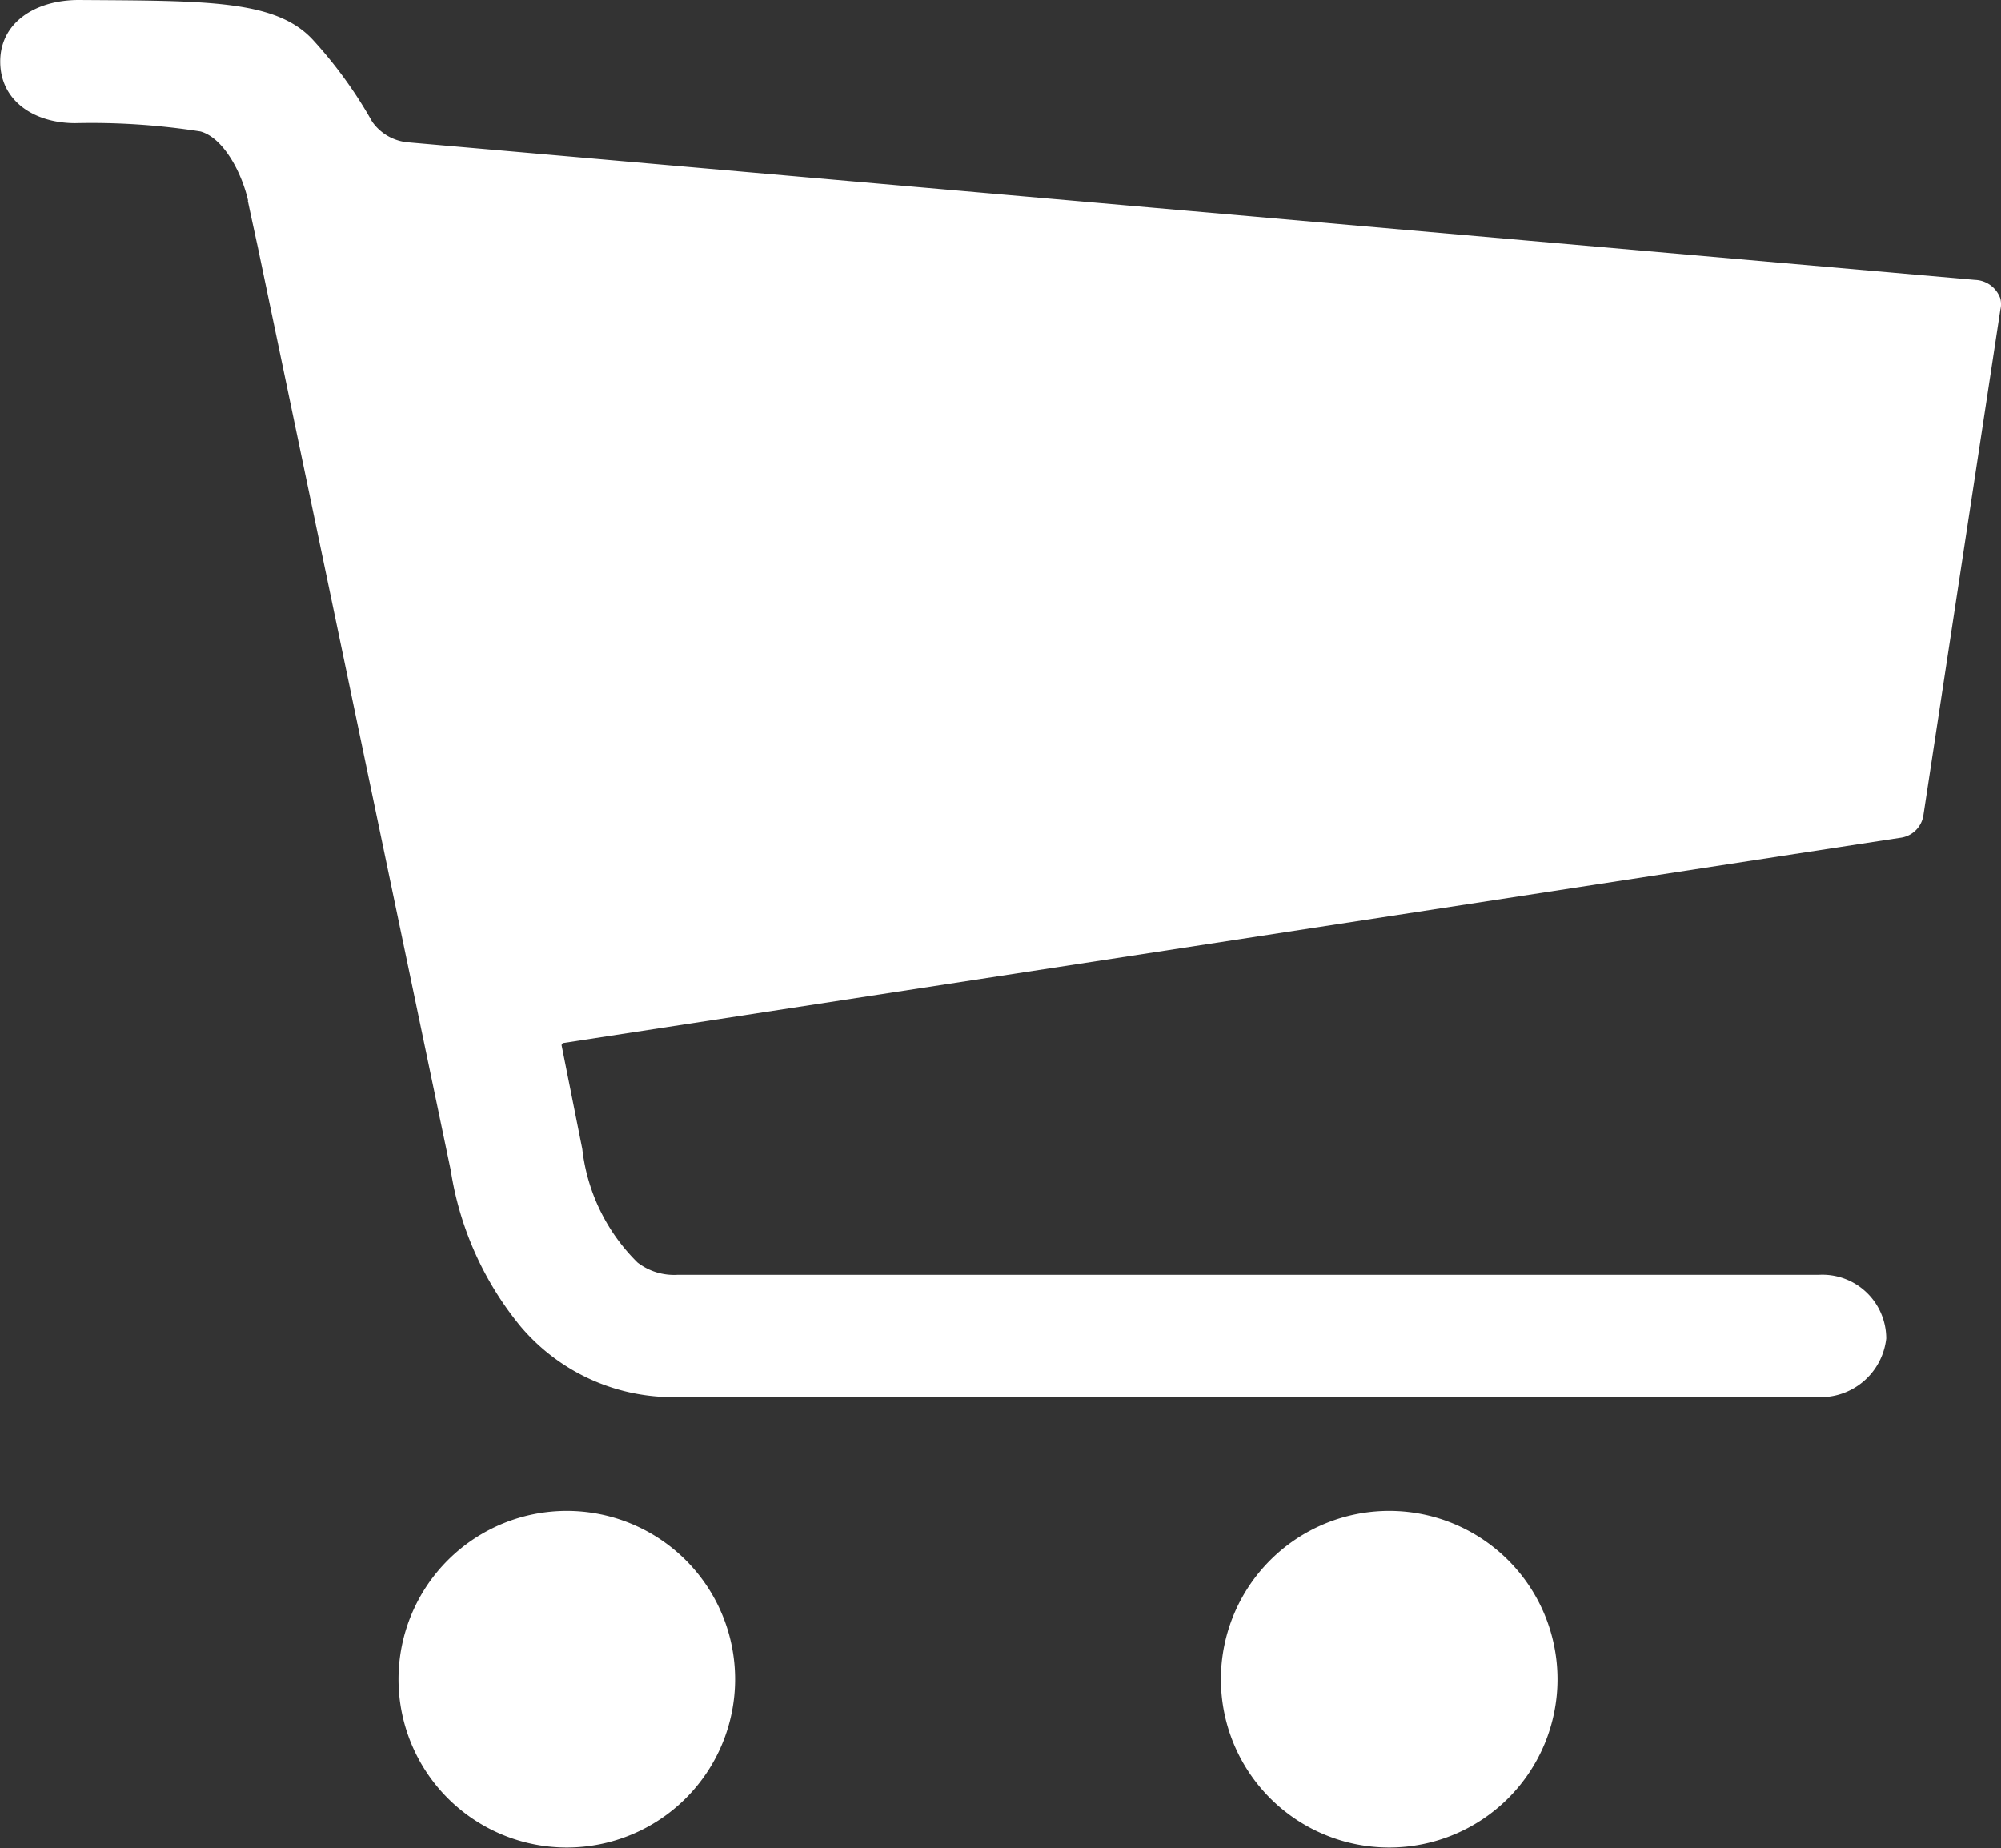 <svg xmlns="http://www.w3.org/2000/svg" width="17.835" height="16.473" viewBox="0 0 17.835 16.473"><rect x="0" y="0" width="17.835" height="16.473" fill="#333333" stroke="none"/><defs><style>.a{fill:#fff;}</style></defs><g transform="translate(-3.382 -4.493)"><path class="a" d="M12.572,29.63a1.5,1.5,0,1,1-1.5-1.5,1.5,1.5,0,0,1,1.5,1.5Z" transform="translate(-2.638 -10.169)"/><path class="a" d="M28.357,29.63a1.5,1.5,0,1,1-1.5-1.5,1.5,1.5,0,0,1,1.5,1.5Z" transform="translate(-11.093 -10.169)"/><path class="a" d="M21.21,7.151a.248.248,0,0,0-.223-.163L7.019,5.762A.437.437,0,0,1,6.7,5.579a3.948,3.948,0,0,0-.523-.724c-.33-.366-.952-.354-2.093-.362-.386,0-.7.2-.7.549s.3.549.669.549a6.267,6.267,0,0,1,1.115.074c.2.054.365.354.425.615a.013.013,0,0,0,0,.012c.009.047.086.4.086.4L7.4,14.927a2.882,2.882,0,0,0,.622,1.389,1.778,1.778,0,0,0,1.411.63H19.576a.588.588,0,0,0,.618-.522.569.569,0,0,0-.6-.568H9.421a.533.533,0,0,1-.356-.109,1.687,1.687,0,0,1-.493-1.012l-.184-.922a.021.021,0,0,1,.017-.023l11.91-1.829a.238.238,0,0,0,.21-.2l.686-4.507A.2.2,0,0,0,21.21,7.151Z" transform="translate(0 0)"/></g></svg>